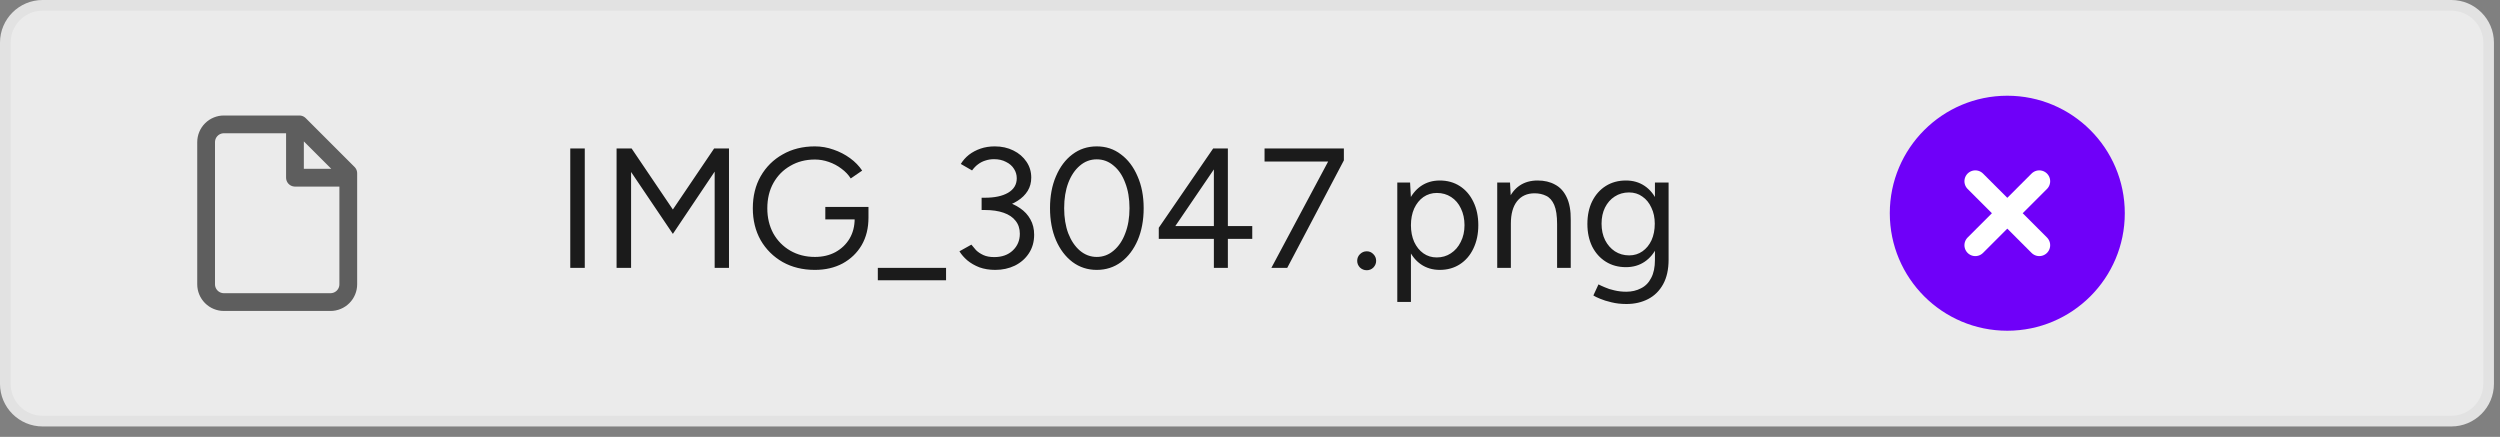 <svg width="206" height="36" viewBox="0 0 206 36" fill="none" xmlns="http://www.w3.org/2000/svg">
<rect x="0" y="0" width="206" height="36" fill="#808080" stroke="none"/>
<path d="M0.439 3.514C0.439 1.816 1.816 0.439 3.514 0.439H201.986C203.684 0.439 205.061 1.816 205.061 3.514V31.626C205.061 33.324 203.684 34.701 201.986 34.701H3.514C1.816 34.701 0.439 33.324 0.439 31.626V3.514Z" fill="#F6F6F6" fill-opacity="0.9"/>
<path d="M0.439 3.514C0.439 1.816 1.816 0.439 3.514 0.439H201.986C203.684 0.439 205.061 1.816 205.061 3.514V31.626C205.061 33.324 203.684 34.701 201.986 34.701H3.514C1.816 34.701 0.439 33.324 0.439 31.626V3.514Z" stroke="#E2E2E2" stroke-width="0.879"/>
<path d="M24.305 10.249V14.642H28.698M24.671 10.249H18.448C18.06 10.249 17.688 10.403 17.413 10.678C17.139 10.953 16.984 11.325 16.984 11.713V23.427C16.984 23.815 17.139 24.188 17.413 24.462C17.688 24.737 18.06 24.891 18.448 24.891H27.234C27.622 24.891 27.994 24.737 28.269 24.462C28.544 24.188 28.698 23.815 28.698 23.427V14.276L24.671 10.249Z" stroke="#5E5E5E" stroke-width="1.464" stroke-linecap="round" stroke-linejoin="round"/>
<path d="M46.99 22.07V12.231H48.185V22.07H46.99ZM50.806 22.07V12.231H52.043L55.444 17.263L58.846 12.231H60.069V22.07H58.888V14.142L55.444 19.273L52.001 14.171V22.07H50.806ZM67.149 22.239C66.146 22.239 65.261 22.023 64.492 21.592C63.724 21.152 63.12 20.552 62.679 19.793C62.248 19.025 62.032 18.148 62.032 17.165C62.032 16.162 62.248 15.281 62.679 14.522C63.12 13.754 63.724 13.154 64.492 12.723C65.261 12.282 66.146 12.062 67.149 12.062C67.674 12.062 68.184 12.151 68.681 12.329C69.178 12.498 69.632 12.732 70.044 13.032C70.457 13.332 70.789 13.674 71.042 14.058L70.101 14.705C69.913 14.405 69.66 14.138 69.342 13.903C69.023 13.66 68.672 13.472 68.287 13.341C67.913 13.21 67.533 13.145 67.149 13.145C66.39 13.145 65.715 13.318 65.125 13.665C64.534 14.002 64.071 14.47 63.733 15.07C63.396 15.67 63.227 16.368 63.227 17.165C63.227 17.933 63.391 18.622 63.719 19.231C64.056 19.831 64.52 20.304 65.111 20.65C65.71 20.997 66.39 21.171 67.149 21.171C67.786 21.171 68.348 21.039 68.836 20.777C69.332 20.505 69.721 20.135 70.002 19.666C70.283 19.189 70.424 18.64 70.424 18.022L71.562 17.938C71.562 18.8 71.375 19.554 71 20.201C70.625 20.838 70.105 21.339 69.44 21.705C68.775 22.061 68.011 22.239 67.149 22.239ZM68.006 18.078V17.052H71.562V17.98L71 18.078H68.006ZM72.332 23.096V22.07H77.955V23.096H72.332ZM82.01 22.239C81.532 22.239 81.096 22.169 80.702 22.028C80.318 21.878 79.986 21.686 79.704 21.452C79.433 21.217 79.217 20.969 79.058 20.707L80.042 20.158C80.145 20.29 80.271 20.44 80.421 20.608C80.581 20.767 80.782 20.903 81.026 21.016C81.269 21.128 81.569 21.184 81.925 21.184C82.562 21.184 83.073 21.002 83.457 20.636C83.841 20.271 84.034 19.812 84.034 19.259C84.034 18.837 83.916 18.481 83.682 18.191C83.457 17.9 83.129 17.68 82.698 17.53C82.267 17.38 81.752 17.305 81.152 17.305H80.885V16.377H81.124C81.714 16.377 82.258 16.443 82.754 16.574C83.251 16.705 83.682 16.897 84.048 17.15C84.422 17.404 84.708 17.713 84.905 18.078C85.111 18.444 85.214 18.865 85.214 19.343C85.214 19.924 85.069 20.435 84.779 20.875C84.498 21.306 84.113 21.644 83.626 21.887C83.139 22.122 82.6 22.239 82.01 22.239ZM80.885 17.207V16.293H81.152C81.958 16.293 82.595 16.157 83.064 15.885C83.542 15.604 83.781 15.206 83.781 14.691C83.781 14.409 83.706 14.152 83.556 13.918C83.406 13.674 83.186 13.482 82.895 13.341C82.614 13.191 82.286 13.116 81.911 13.116C81.658 13.116 81.419 13.154 81.194 13.229C80.979 13.294 80.777 13.398 80.59 13.538C80.412 13.669 80.248 13.838 80.098 14.044L79.17 13.51C79.348 13.219 79.573 12.966 79.845 12.751C80.126 12.535 80.445 12.367 80.801 12.245C81.157 12.123 81.546 12.062 81.967 12.062C82.539 12.062 83.05 12.175 83.499 12.399C83.959 12.624 84.319 12.934 84.582 13.327C84.844 13.711 84.975 14.147 84.975 14.634C84.975 15.047 84.877 15.412 84.68 15.731C84.483 16.049 84.207 16.321 83.851 16.546C83.504 16.771 83.097 16.94 82.628 17.052C82.169 17.155 81.668 17.207 81.124 17.207H80.885ZM90.372 22.239C89.623 22.239 88.957 22.023 88.376 21.592C87.795 21.152 87.341 20.552 87.013 19.793C86.685 19.025 86.521 18.144 86.521 17.15C86.521 16.157 86.685 15.281 87.013 14.522C87.341 13.754 87.79 13.154 88.362 12.723C88.943 12.282 89.613 12.062 90.372 12.062C91.131 12.062 91.796 12.282 92.368 12.723C92.949 13.154 93.404 13.754 93.732 14.522C94.069 15.281 94.238 16.157 94.238 17.15C94.238 18.144 94.074 19.025 93.746 19.793C93.418 20.552 92.963 21.152 92.382 21.592C91.801 22.023 91.131 22.239 90.372 22.239ZM90.372 21.171C90.897 21.171 91.361 20.997 91.764 20.65C92.176 20.304 92.495 19.831 92.719 19.231C92.954 18.631 93.071 17.938 93.071 17.15C93.071 16.363 92.954 15.67 92.719 15.07C92.495 14.461 92.176 13.988 91.764 13.65C91.361 13.304 90.897 13.13 90.372 13.13C89.847 13.13 89.383 13.304 88.981 13.65C88.578 13.988 88.259 14.461 88.025 15.07C87.8 15.67 87.687 16.363 87.687 17.15C87.687 17.938 87.8 18.631 88.025 19.231C88.259 19.831 88.578 20.304 88.981 20.65C89.393 20.997 89.857 21.171 90.372 21.171ZM100.023 22.07V19.68H95.483V18.767L99.967 12.231H101.176V18.626H103.186V19.68H101.176V22.07H100.023ZM96.847 18.626H100.023V13.96L96.847 18.626ZM104.762 22.07L109.625 12.962L110.735 13.215L106.069 22.07H104.762ZM104.199 13.313V12.231H110.735V13.215L109.822 13.313H104.199ZM112.621 22.267C112.405 22.267 112.218 22.192 112.058 22.042C111.908 21.883 111.833 21.7 111.833 21.494C111.833 21.278 111.908 21.096 112.058 20.946C112.218 20.786 112.405 20.707 112.621 20.707C112.836 20.707 113.019 20.786 113.169 20.946C113.319 21.096 113.394 21.278 113.394 21.494C113.394 21.7 113.319 21.883 113.169 22.042C113.019 22.192 112.836 22.267 112.621 22.267ZM115.137 24.881V15.042H116.191L116.261 16.335V24.881H115.137ZM118.637 22.239C118.046 22.239 117.526 22.084 117.076 21.775C116.636 21.466 116.294 21.035 116.05 20.482C115.807 19.919 115.685 19.278 115.685 18.556C115.685 17.825 115.807 17.183 116.05 16.63C116.294 16.078 116.636 15.646 117.076 15.337C117.526 15.028 118.046 14.873 118.637 14.873C119.264 14.873 119.817 15.028 120.295 15.337C120.773 15.646 121.143 16.078 121.406 16.63C121.677 17.183 121.813 17.825 121.813 18.556C121.813 19.278 121.677 19.919 121.406 20.482C121.143 21.035 120.773 21.466 120.295 21.775C119.817 22.084 119.264 22.239 118.637 22.239ZM118.384 21.213C118.824 21.213 119.213 21.1 119.55 20.875C119.897 20.65 120.169 20.337 120.366 19.933C120.572 19.531 120.675 19.071 120.675 18.556C120.675 18.041 120.576 17.581 120.38 17.179C120.192 16.776 119.925 16.462 119.578 16.237C119.232 16.012 118.838 15.899 118.398 15.899C117.985 15.899 117.615 16.012 117.287 16.237C116.969 16.462 116.716 16.776 116.528 17.179C116.35 17.581 116.261 18.041 116.261 18.556C116.261 19.071 116.35 19.531 116.528 19.933C116.716 20.337 116.969 20.65 117.287 20.875C117.606 21.1 117.971 21.213 118.384 21.213ZM123.371 22.07V15.042H124.425L124.495 16.335V22.07H123.371ZM128.305 22.07V18.472H129.429V22.07H128.305ZM128.305 18.472C128.305 17.778 128.225 17.249 128.066 16.883C127.906 16.518 127.686 16.27 127.405 16.138C127.124 15.998 126.805 15.928 126.449 15.928C125.831 15.928 125.348 16.148 125.001 16.588C124.664 17.019 124.495 17.633 124.495 18.43H123.947C123.947 17.689 124.055 17.052 124.271 16.518C124.486 15.984 124.8 15.576 125.212 15.295C125.625 15.014 126.121 14.873 126.702 14.873C127.255 14.873 127.733 14.986 128.136 15.211C128.548 15.426 128.867 15.773 129.092 16.251C129.326 16.729 129.439 17.357 129.429 18.134V18.472H128.305ZM134.02 25.05C133.57 25.05 133.158 25.003 132.783 24.909C132.418 24.825 132.104 24.727 131.841 24.614C131.588 24.511 131.406 24.422 131.293 24.347L131.715 23.433C131.837 23.499 132.01 23.579 132.235 23.672C132.46 23.776 132.722 23.86 133.022 23.925C133.331 24 133.659 24.038 134.006 24.038C134.456 24.038 134.859 23.944 135.215 23.757C135.58 23.579 135.861 23.293 136.058 22.899C136.264 22.515 136.367 22.018 136.367 21.409V15.042H137.492V21.395C137.492 22.201 137.342 22.876 137.042 23.419C136.742 23.963 136.33 24.371 135.805 24.642C135.28 24.914 134.685 25.05 134.02 25.05ZM133.978 22.014C133.35 22.014 132.797 21.864 132.319 21.564C131.841 21.264 131.467 20.847 131.195 20.313C130.932 19.77 130.801 19.151 130.801 18.458C130.801 17.745 130.932 17.122 131.195 16.588C131.467 16.045 131.841 15.623 132.319 15.323C132.797 15.023 133.35 14.873 133.978 14.873C134.568 14.873 135.084 15.023 135.524 15.323C135.965 15.623 136.307 16.045 136.55 16.588C136.803 17.122 136.93 17.745 136.93 18.458C136.93 19.16 136.803 19.779 136.55 20.313C136.307 20.847 135.965 21.264 135.524 21.564C135.084 21.864 134.568 22.014 133.978 22.014ZM134.245 21.044C134.657 21.044 135.023 20.931 135.341 20.707C135.66 20.482 135.908 20.177 136.086 19.793C136.264 19.399 136.353 18.945 136.353 18.43C136.353 17.933 136.26 17.492 136.072 17.108C135.894 16.715 135.646 16.41 135.327 16.195C135.018 15.97 134.653 15.857 134.231 15.857C133.791 15.857 133.397 15.97 133.05 16.195C132.713 16.41 132.446 16.715 132.249 17.108C132.062 17.492 131.968 17.933 131.968 18.43C131.968 18.945 132.066 19.399 132.263 19.793C132.46 20.177 132.727 20.482 133.064 20.707C133.411 20.931 133.805 21.044 134.245 21.044Z" fill="#1B1B1B"/>
<g clip-path="url(#clip0_7300_17209)">
<path d="M165.401 26.355C170.253 26.355 174.186 22.422 174.186 17.57C174.186 12.718 170.253 8.785 165.401 8.785C160.549 8.785 156.616 12.718 156.616 17.57C156.616 22.422 160.549 26.355 165.401 26.355Z" fill="#6F00F9"/>
<path d="M168.037 14.935L162.766 20.206L168.037 14.935Z" fill="#6F00F9"/>
<path d="M162.766 14.935L165.401 17.57L168.037 20.206" fill="#6F00F9"/>
<path d="M168.037 14.935L162.766 20.206M162.766 14.935L165.401 17.57L168.037 20.206M174.186 17.57C174.186 22.422 170.253 26.355 165.401 26.355C160.549 26.355 156.616 22.422 156.616 17.57C156.616 12.718 160.549 8.785 165.401 8.785C170.253 8.785 174.186 12.718 174.186 17.57Z" stroke="#6F00F9" stroke-width="1.794" stroke-linecap="round" stroke-linejoin="round"/>
<path d="M168.037 14.935L162.766 20.206M162.766 14.935L165.401 17.57L168.037 20.206" stroke="white" stroke-width="1.794" stroke-linecap="round" stroke-linejoin="round"/>
</g>
<defs>
<clipPath id="clip0_7300_17209">
<rect width="21.084" height="21.084" fill="white" transform="translate(154.859 7.028)"/>
</clipPath>
</defs>
</svg>
